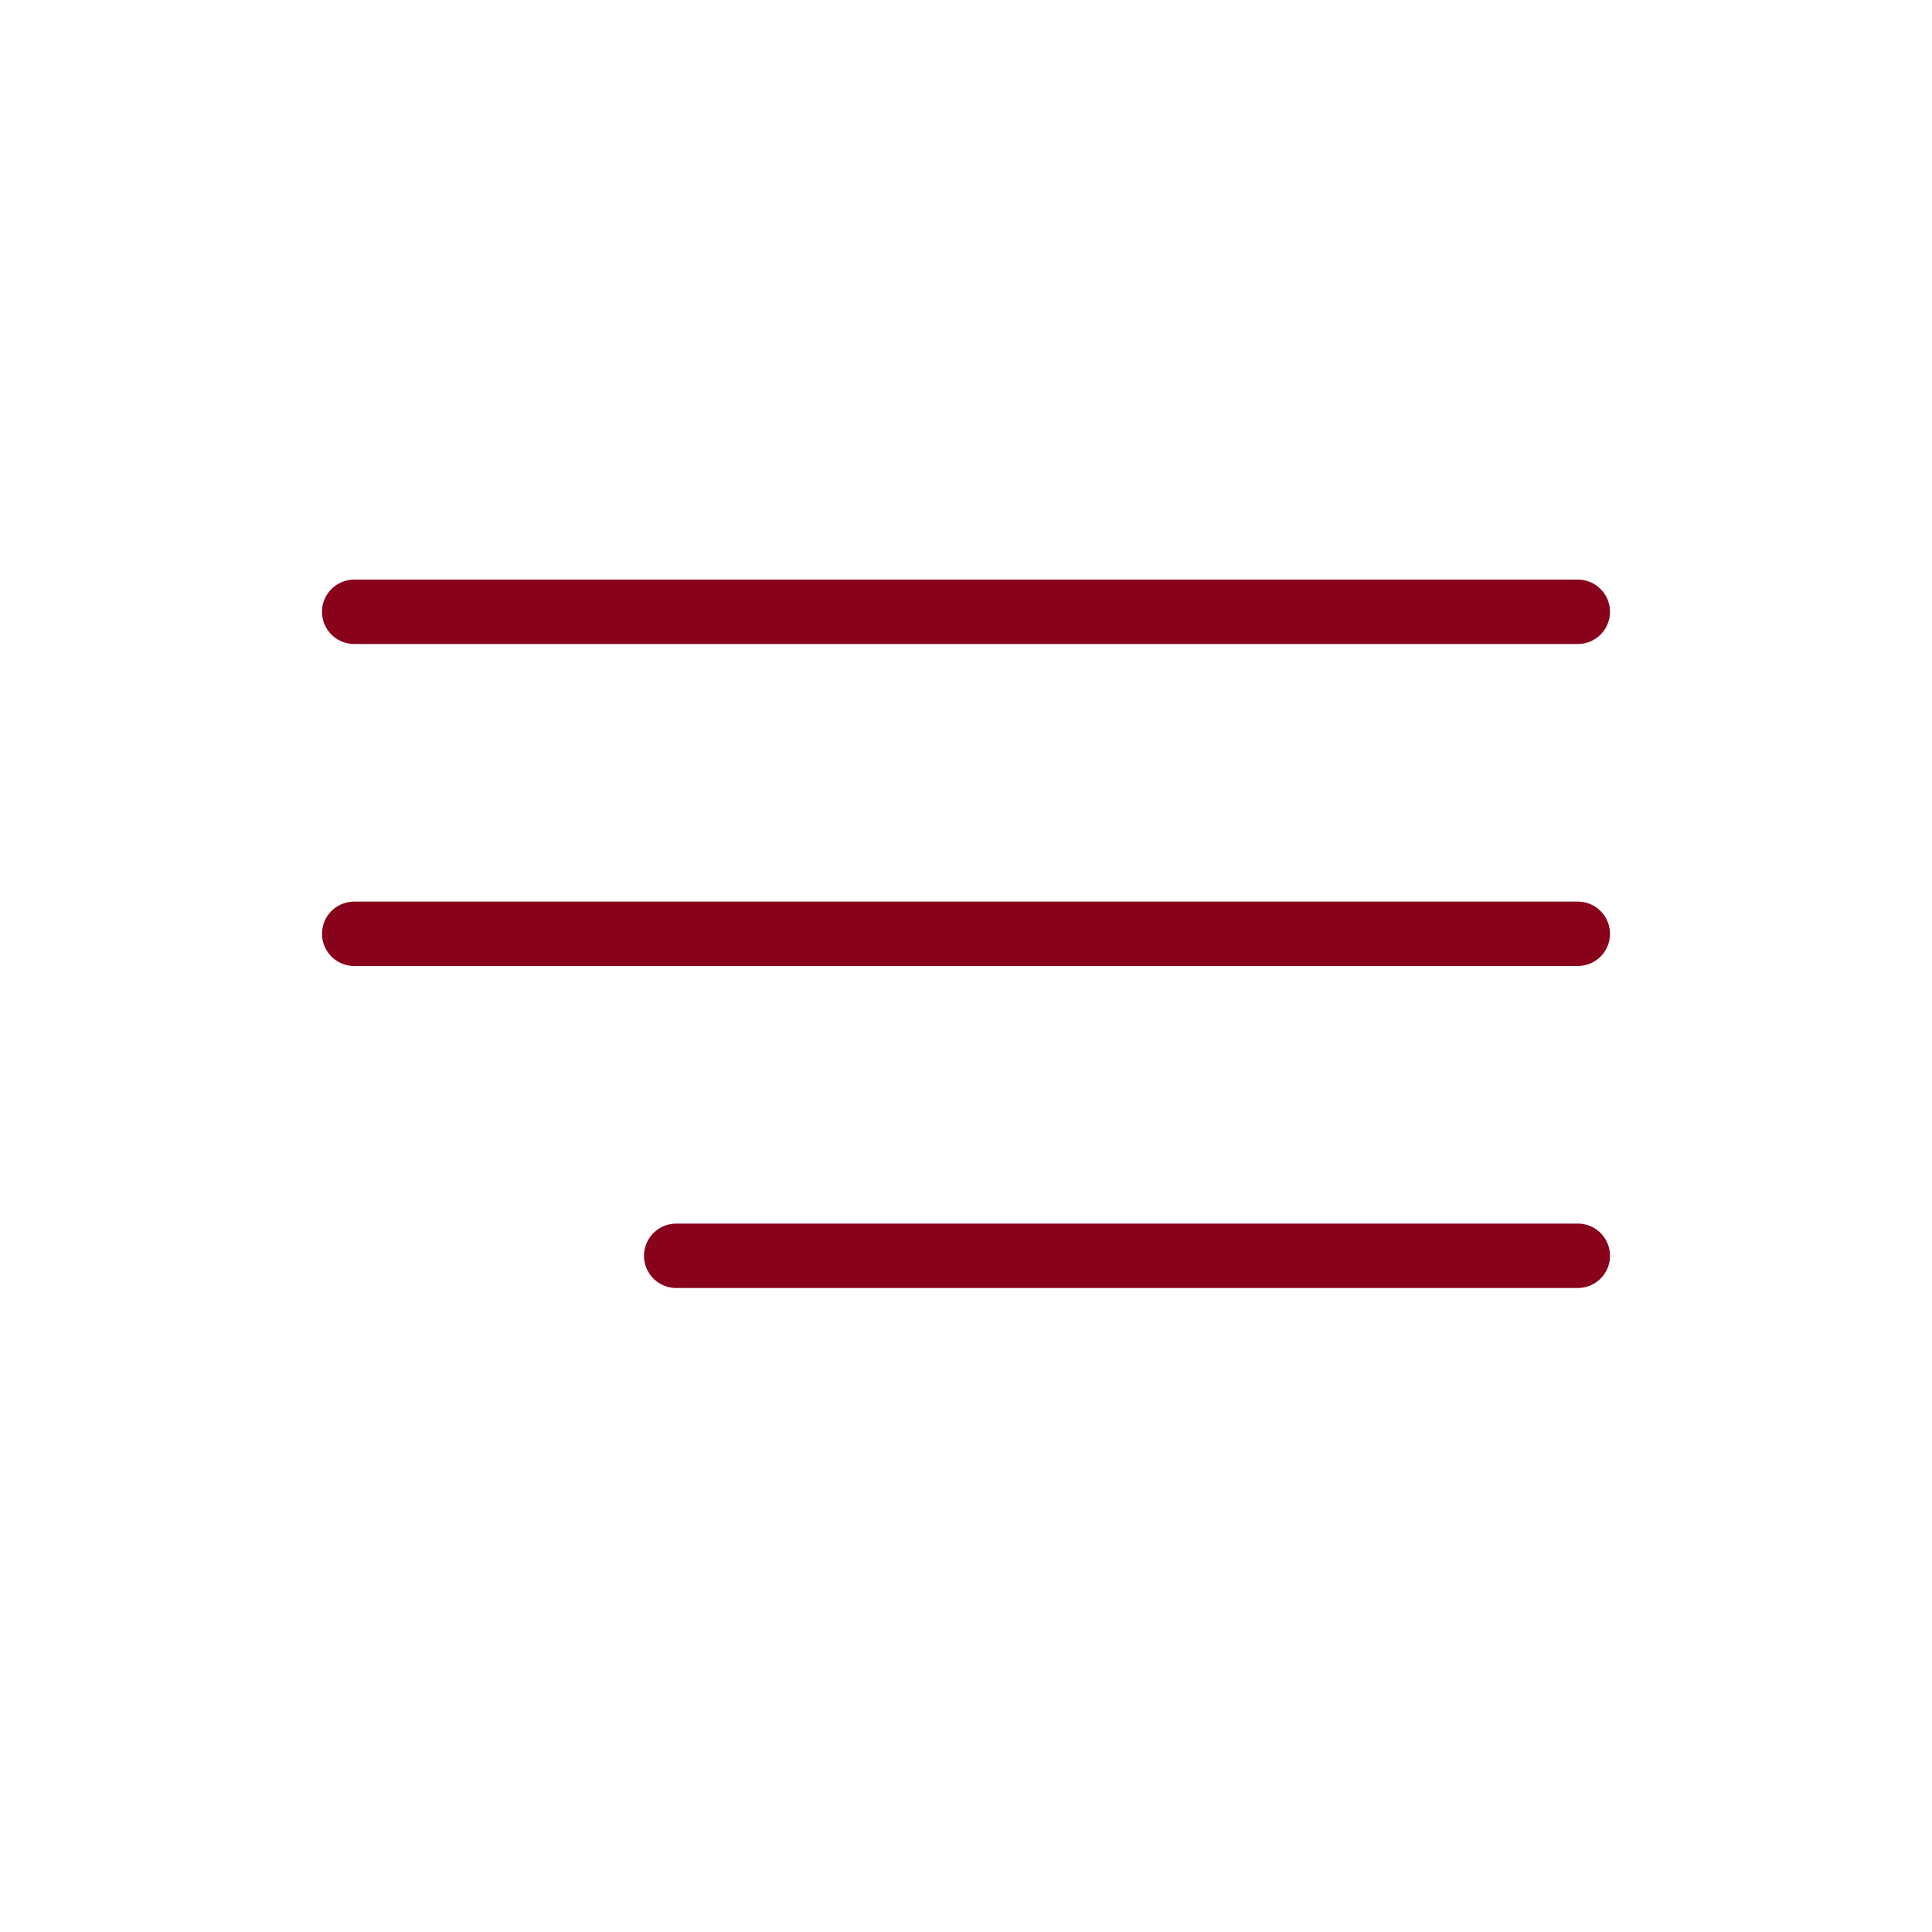 <?xml version="1.0" encoding="UTF-8"?> <svg xmlns="http://www.w3.org/2000/svg" width="60" height="60" viewBox="0 0 60 60" fill="none"> <line x1="11" y1="19" x2="49" y2="19" stroke="#88021C" stroke-width="2" stroke-linecap="round"></line> <line x1="11" y1="29" x2="49" y2="29" stroke="#88021C" stroke-width="2" stroke-linecap="round"></line> <line x1="21" y1="39" x2="49" y2="39" stroke="#88021C" stroke-width="2" stroke-linecap="round"></line> </svg> 